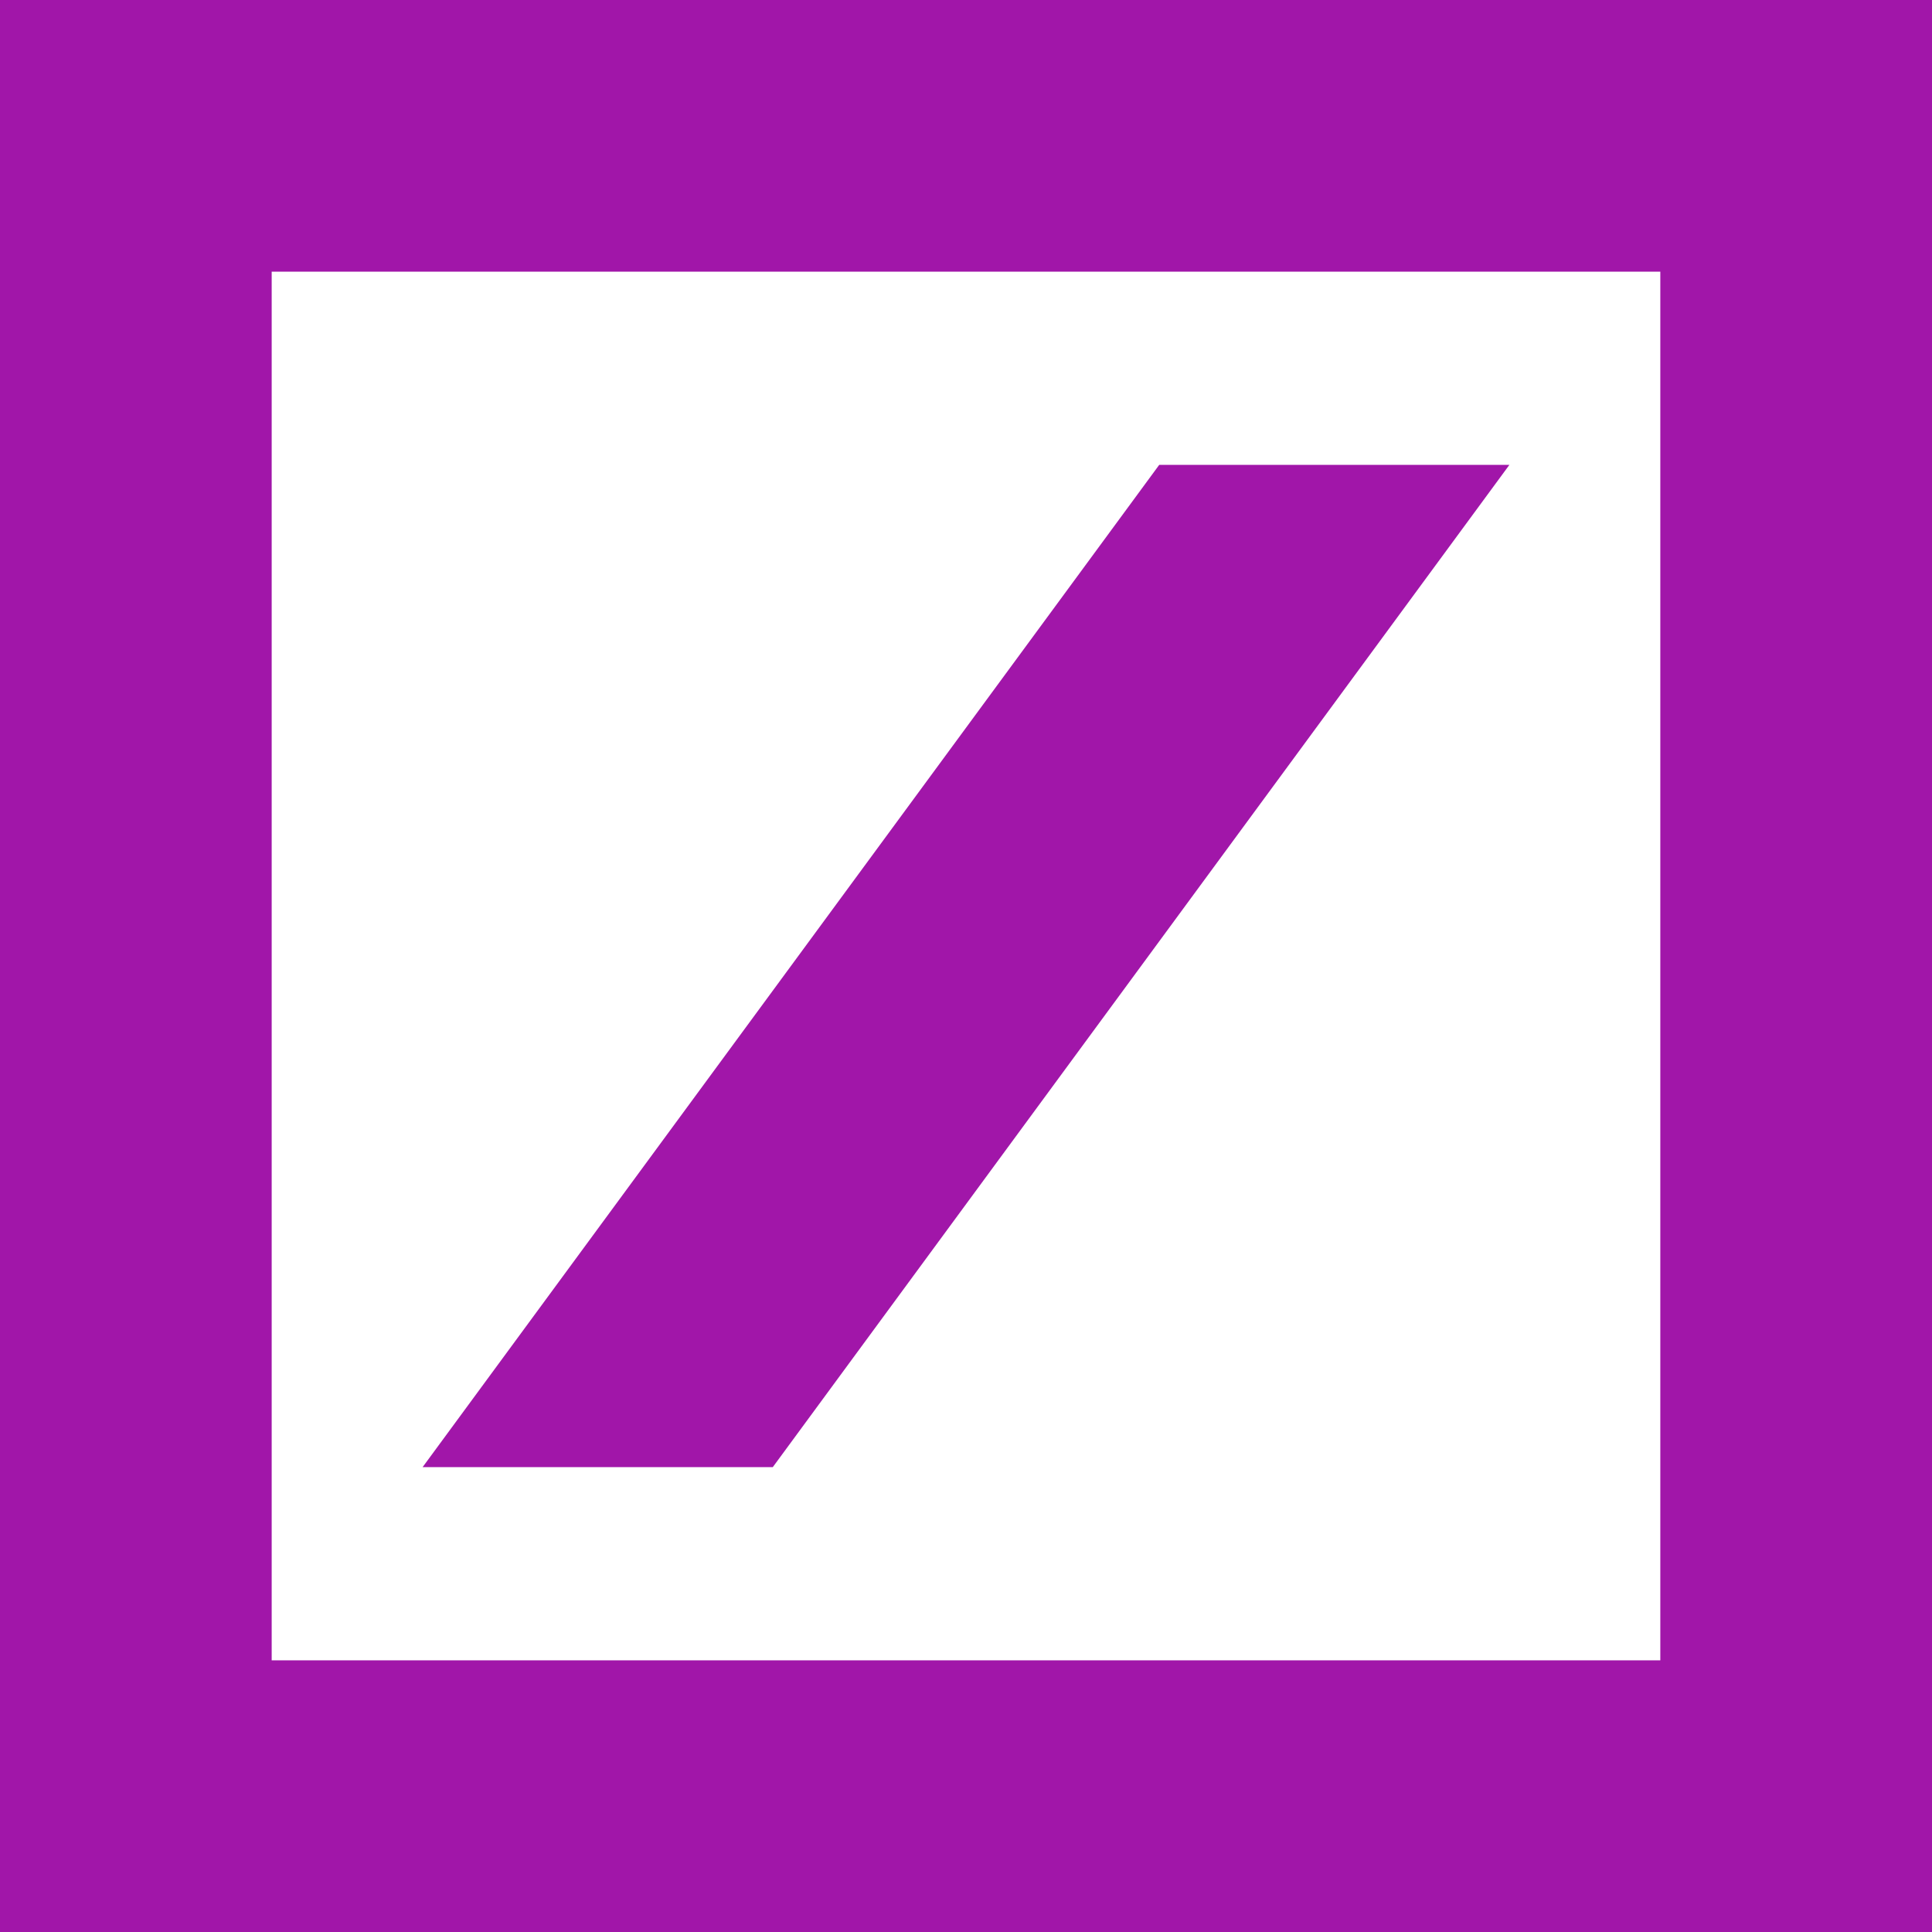<svg role="img" width="32px" height="32px" viewBox="0 0 24 24" xmlns="http://www.w3.org/2000/svg"><title>Deutsche Bank</title><path fill="#a116a9" d="M3.375 3.375v17.25h17.25V3.375H3.375zM0 0h24v24H0V0zm5.25 18.225 9.15-12.45h4.35L9.6 18.225H5.25z"/></svg>
